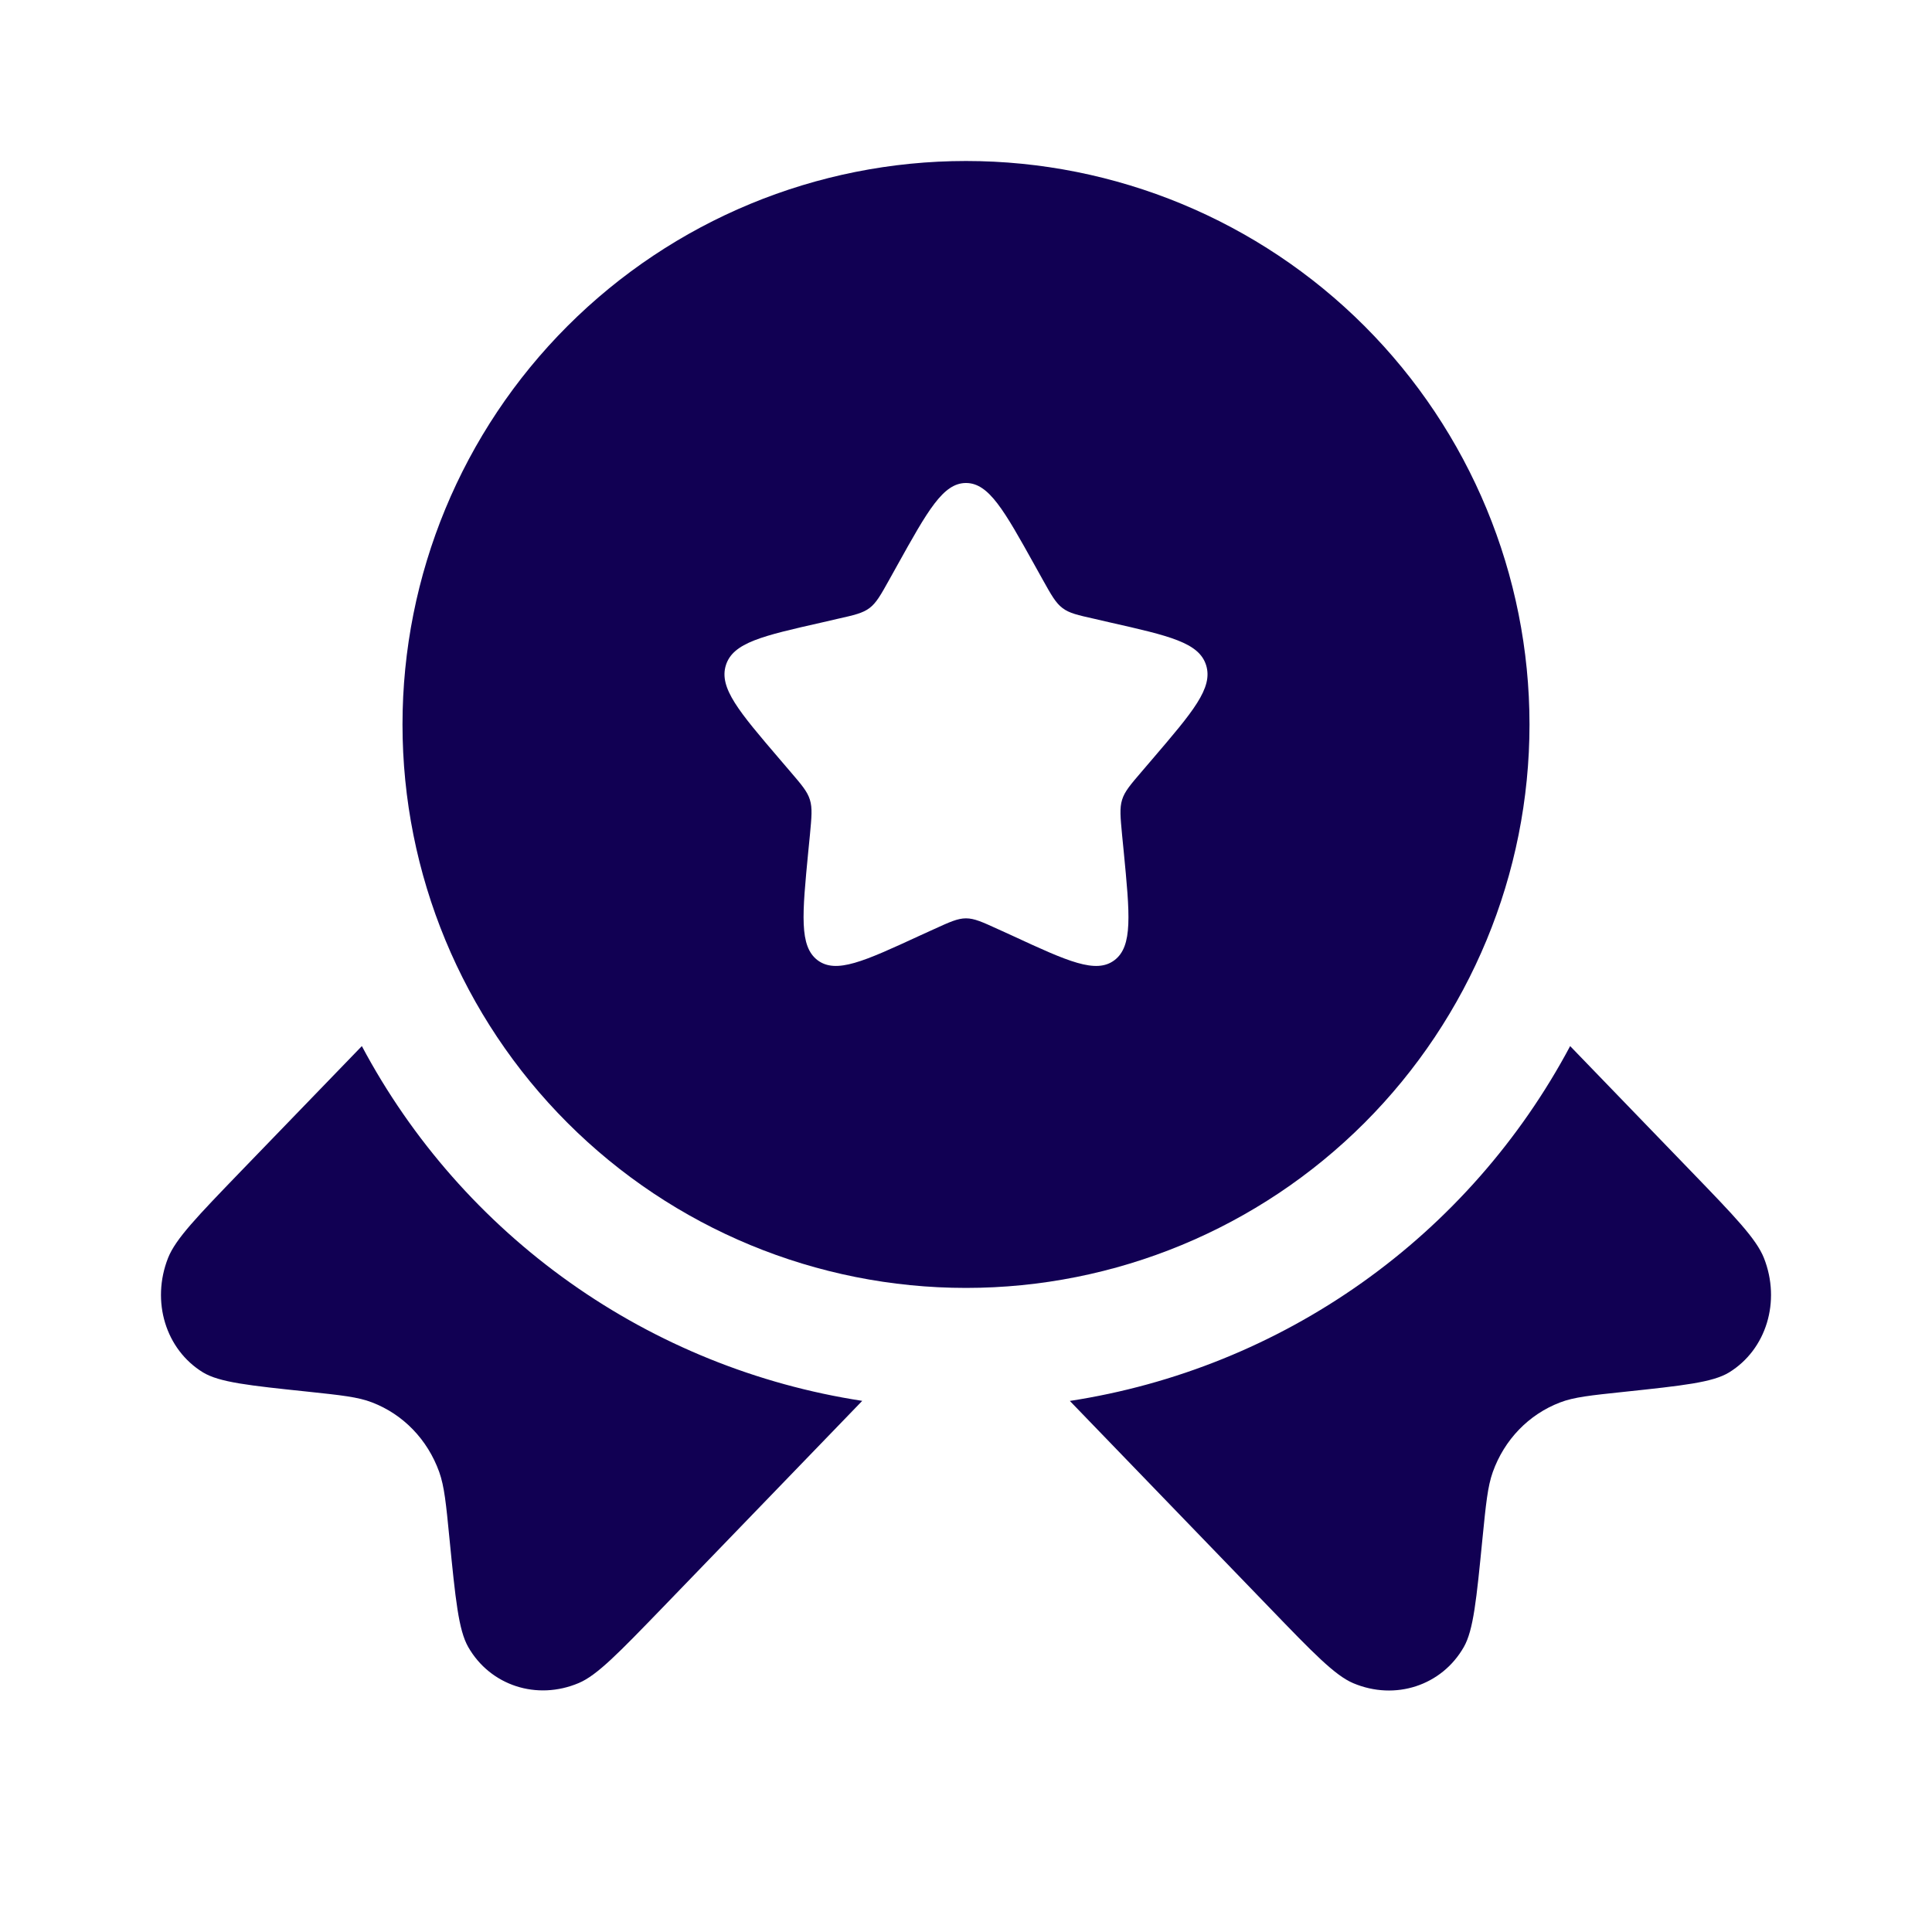 <svg width="24" height="24" viewBox="0 0 24 24" fill="none" xmlns="http://www.w3.org/2000/svg">
<g clip-path="url(#clip0_6108_745)">
<path fill-rule="evenodd" clip-rule="evenodd" d="M12 15.999C13.857 15.999 15.637 15.262 16.95 13.949C18.262 12.636 19 10.856 19 9C19 7.143 18.262 5.363 16.95 4.05C15.637 2.737 13.857 2 12 2C10.143 2 8.363 2.737 7.05 4.05C5.737 5.363 5 7.143 5 9C5 10.856 5.737 12.636 7.05 13.949C8.363 15.262 10.143 15.999 12 15.999ZM12 6C11.716 6 11.526 6.34 11.146 7.023L11.048 7.199C10.94 7.393 10.886 7.489 10.802 7.553C10.717 7.617 10.612 7.641 10.402 7.688L10.212 7.732C9.474 7.899 9.105 7.982 9.017 8.264C8.929 8.546 9.181 8.841 9.684 9.429L9.814 9.581C9.957 9.748 10.029 9.831 10.061 9.935C10.093 10.039 10.082 10.149 10.061 10.373L10.041 10.575C9.965 11.361 9.927 11.754 10.156 11.928C10.386 12.101 10.732 11.943 11.423 11.624L11.601 11.543C11.798 11.453 11.896 11.408 12 11.408C12.104 11.408 12.202 11.453 12.399 11.543L12.577 11.624C13.268 11.944 13.614 12.101 13.844 11.928C14.074 11.754 14.035 11.361 13.959 10.575L13.939 10.373C13.918 10.149 13.907 10.039 13.939 9.935C13.971 9.831 14.043 9.748 14.186 9.581L14.316 9.429C14.819 8.841 15.071 8.547 14.983 8.264C14.895 7.982 14.526 7.899 13.788 7.732L13.598 7.688C13.388 7.641 13.283 7.618 13.198 7.553C13.114 7.489 13.06 7.393 12.952 7.199L12.854 7.023C12.474 6.34 12.284 6 12 6Z" fill="#110053"/>
<path d="M4.495 12.995L2.992 14.55C2.452 15.11 2.182 15.389 2.088 15.626C1.875 16.166 2.058 16.764 2.521 17.048C2.725 17.172 3.091 17.211 3.826 17.288C4.24 17.332 4.448 17.354 4.621 17.421C5.01 17.57 5.311 17.883 5.456 18.285C5.52 18.465 5.541 18.679 5.583 19.108C5.658 19.868 5.696 20.248 5.816 20.459C6.09 20.939 6.669 21.128 7.19 20.907C7.418 20.811 7.688 20.531 8.229 19.972L10.711 17.402C9.403 17.201 8.16 16.698 7.081 15.933C6.002 15.168 5.116 14.162 4.495 12.995ZM13.29 17.403L15.772 19.973C16.312 20.533 16.582 20.812 16.81 20.909C17.331 21.129 17.91 20.94 18.184 20.46C18.304 20.25 18.341 19.87 18.416 19.11C18.459 18.68 18.48 18.466 18.544 18.286C18.688 17.884 18.99 17.571 19.379 17.422C19.552 17.355 19.759 17.334 20.174 17.29C20.908 17.212 21.275 17.173 21.479 17.049C21.942 16.765 22.125 16.166 21.912 15.627C21.818 15.39 21.548 15.11 21.008 14.551L19.505 12.995C18.883 14.162 17.998 15.169 16.919 15.934C15.839 16.7 14.597 17.202 13.289 17.403" fill="#110053"/>
</g>
<defs>
<clipPath id="clip0_6108_745">
<rect width="24" height="24" fill="white" transform="translate(0 -0)"/>
</clipPath>
</defs>
</svg>
